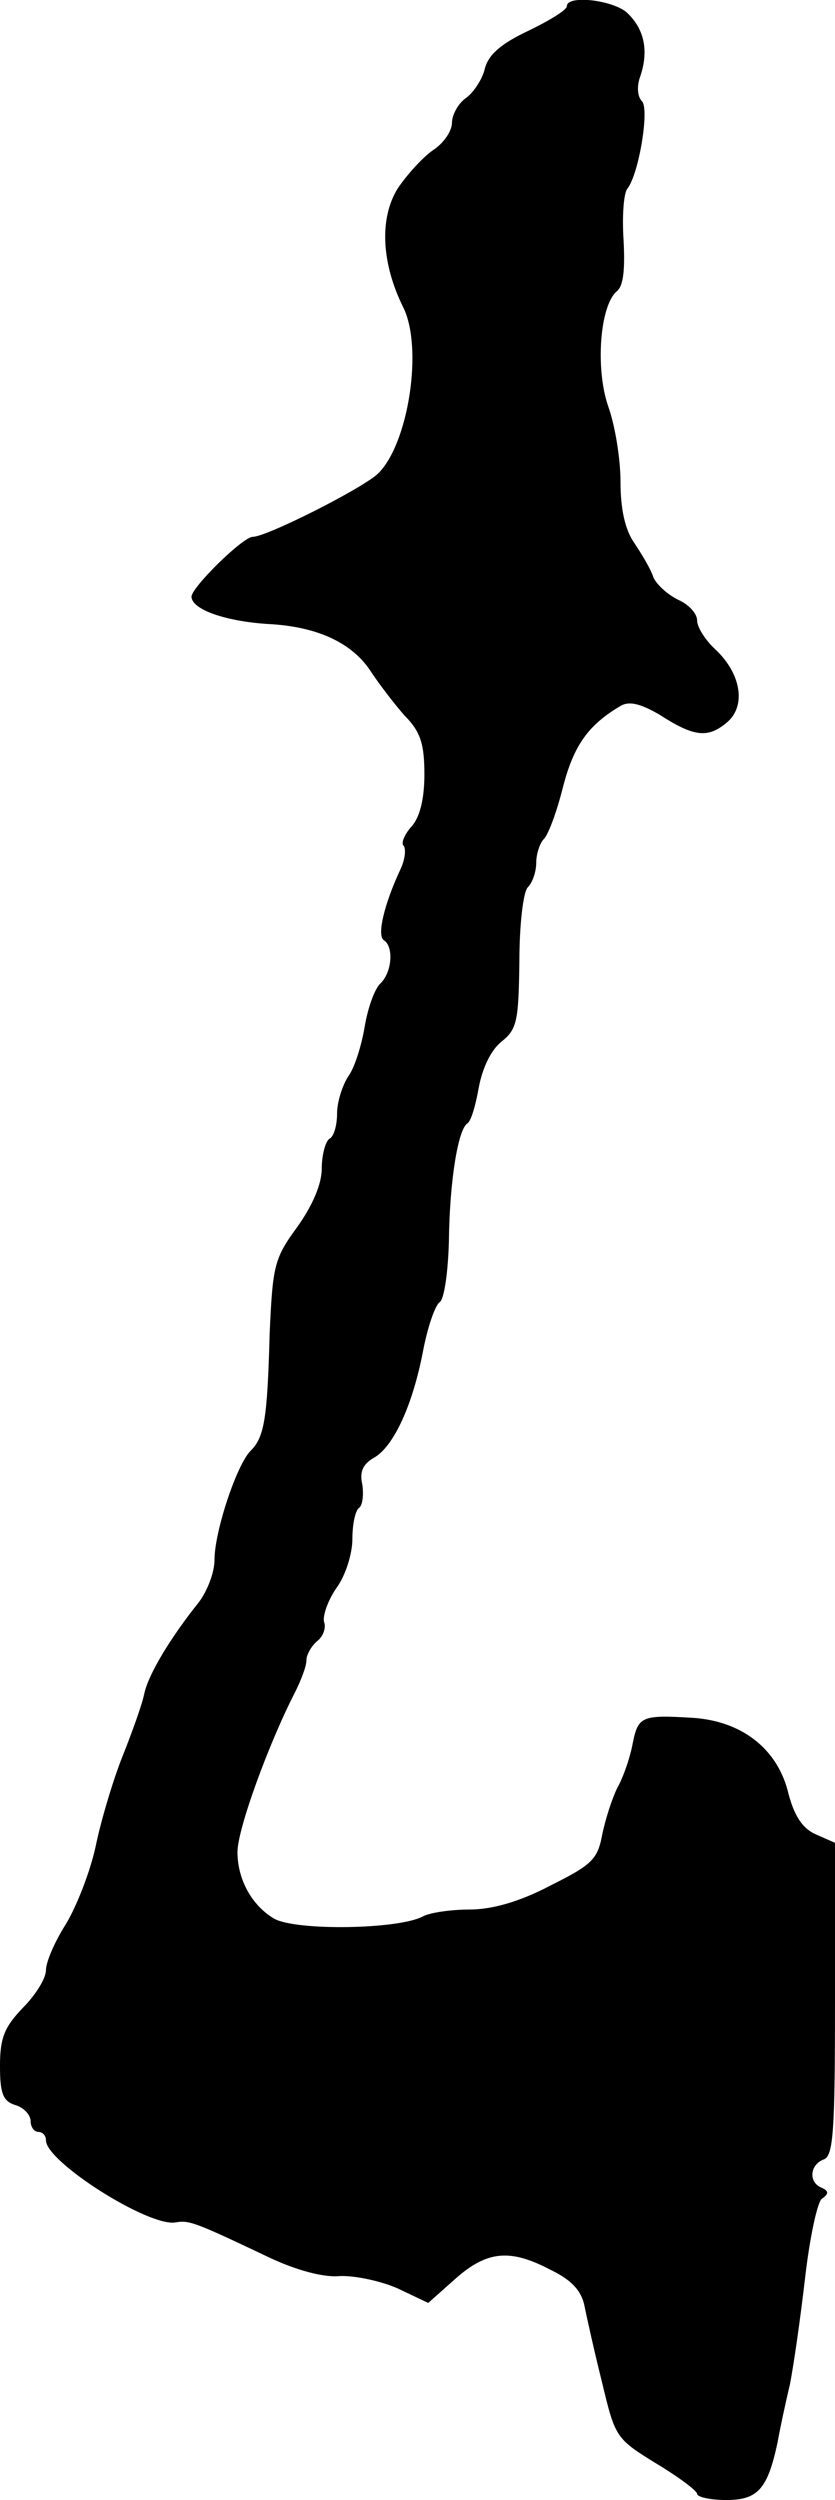 <?xml version="1.0" standalone="no"?>
<!DOCTYPE svg PUBLIC "-//W3C//DTD SVG 20010904//EN"
 "http://www.w3.org/TR/2001/REC-SVG-20010904/DTD/svg10.dtd">
<svg version="1.0" xmlns="http://www.w3.org/2000/svg"
 width="109pt" height="326pt" viewBox="0 0 109 326"
 preserveAspectRatio="xMidYMid meet">
<g transform="translate(0,326) scale(0.1,-0.1)"
fill="#000000" stroke="none">
<path d="M740 3252 c0 -5 -23 -19 -50 -32 -36 -17 -52 -31 -57 -49 -3 -14 -15
-32 -25 -39 -10 -7 -18 -22 -18 -32 0 -11 -11 -27 -25 -36 -13 -9 -34 -32 -46
-50 -24 -39 -21 -97 7 -154 27 -53 7 -180 -33 -218 -22 -20 -145 -82 -163 -82
-13 0 -80 -66 -80 -78 0 -17 46 -33 105 -36 61 -4 106 -25 130 -63 10 -15 29
-40 43 -56 21 -21 26 -37 26 -77 0 -32 -6 -56 -17 -68 -9 -10 -14 -22 -10 -25
3 -4 2 -17 -4 -30 -22 -47 -31 -87 -22 -93 13 -8 11 -41 -4 -56 -8 -7 -17 -33
-21 -57 -4 -24 -13 -53 -21 -64 -8 -12 -15 -34 -15 -49 0 -15 -4 -30 -10 -33
-5 -3 -10 -21 -10 -39 0 -20 -12 -48 -32 -76 -30 -41 -32 -50 -36 -139 -3
-112 -7 -135 -25 -153 -18 -18 -47 -105 -47 -142 0 -17 -10 -42 -21 -56 -36
-45 -66 -94 -71 -120 -3 -14 -16 -50 -28 -80 -12 -30 -28 -83 -35 -117 -7 -33
-25 -79 -39 -102 -14 -22 -26 -49 -26 -60 0 -11 -14 -33 -30 -49 -24 -25 -30
-39 -30 -76 0 -36 4 -46 20 -51 11 -3 20 -13 20 -21 0 -8 5 -14 10 -14 6 0 10
-5 10 -11 0 -28 134 -113 169 -107 18 3 24 1 123 -46 34 -16 70 -26 91 -24 19
1 53 -6 76 -16 l40 -19 36 32 c41 36 71 39 124 11 27 -13 40 -27 44 -47 3 -15
13 -60 23 -100 17 -71 18 -73 70 -105 30 -18 54 -36 54 -40 0 -4 17 -8 38 -8
41 0 54 14 67 75 3 17 10 50 16 75 5 25 14 88 20 140 6 52 16 99 22 103 9 6 9
10 0 14 -18 7 -16 30 2 37 13 4 15 37 15 209 l0 204 -25 11 c-18 8 -29 25 -37
58 -15 55 -61 90 -124 94 -66 4 -71 2 -78 -33 -3 -17 -12 -44 -20 -58 -7 -14
-16 -42 -20 -62 -6 -32 -14 -39 -68 -66 -40 -21 -76 -31 -105 -31 -24 0 -52
-4 -61 -9 -32 -17 -165 -19 -194 -3 -29 17 -48 51 -48 87 0 30 41 142 75 208
8 16 15 34 15 42 0 7 6 18 14 25 8 6 12 18 9 25 -2 8 5 28 16 44 12 16 21 45
21 64 0 20 4 38 9 41 4 3 6 16 4 30 -4 17 1 27 15 35 25 14 50 66 64 138 6 32
16 61 22 65 6 4 11 40 12 80 1 79 12 145 24 153 5 3 11 24 15 47 5 26 16 49
30 60 20 16 22 27 23 104 0 48 5 91 11 97 6 6 11 20 11 32 0 12 5 26 10 31 6
6 17 36 25 68 14 54 33 81 76 106 11 6 26 2 50 -12 45 -29 63 -31 88 -10 25
21 19 63 -15 95 -13 12 -24 29 -24 38 0 9 -11 21 -25 27 -14 7 -28 20 -32 29
-3 10 -15 30 -25 45 -12 17 -18 44 -18 80 0 29 -7 73 -16 98 -17 49 -11 131
11 150 9 7 11 29 9 67 -2 30 0 61 5 67 15 19 29 104 19 114 -6 6 -7 20 -2 33
11 33 5 61 -17 82 -18 17 -79 24 -79 9z"/>
</g>
</svg>
